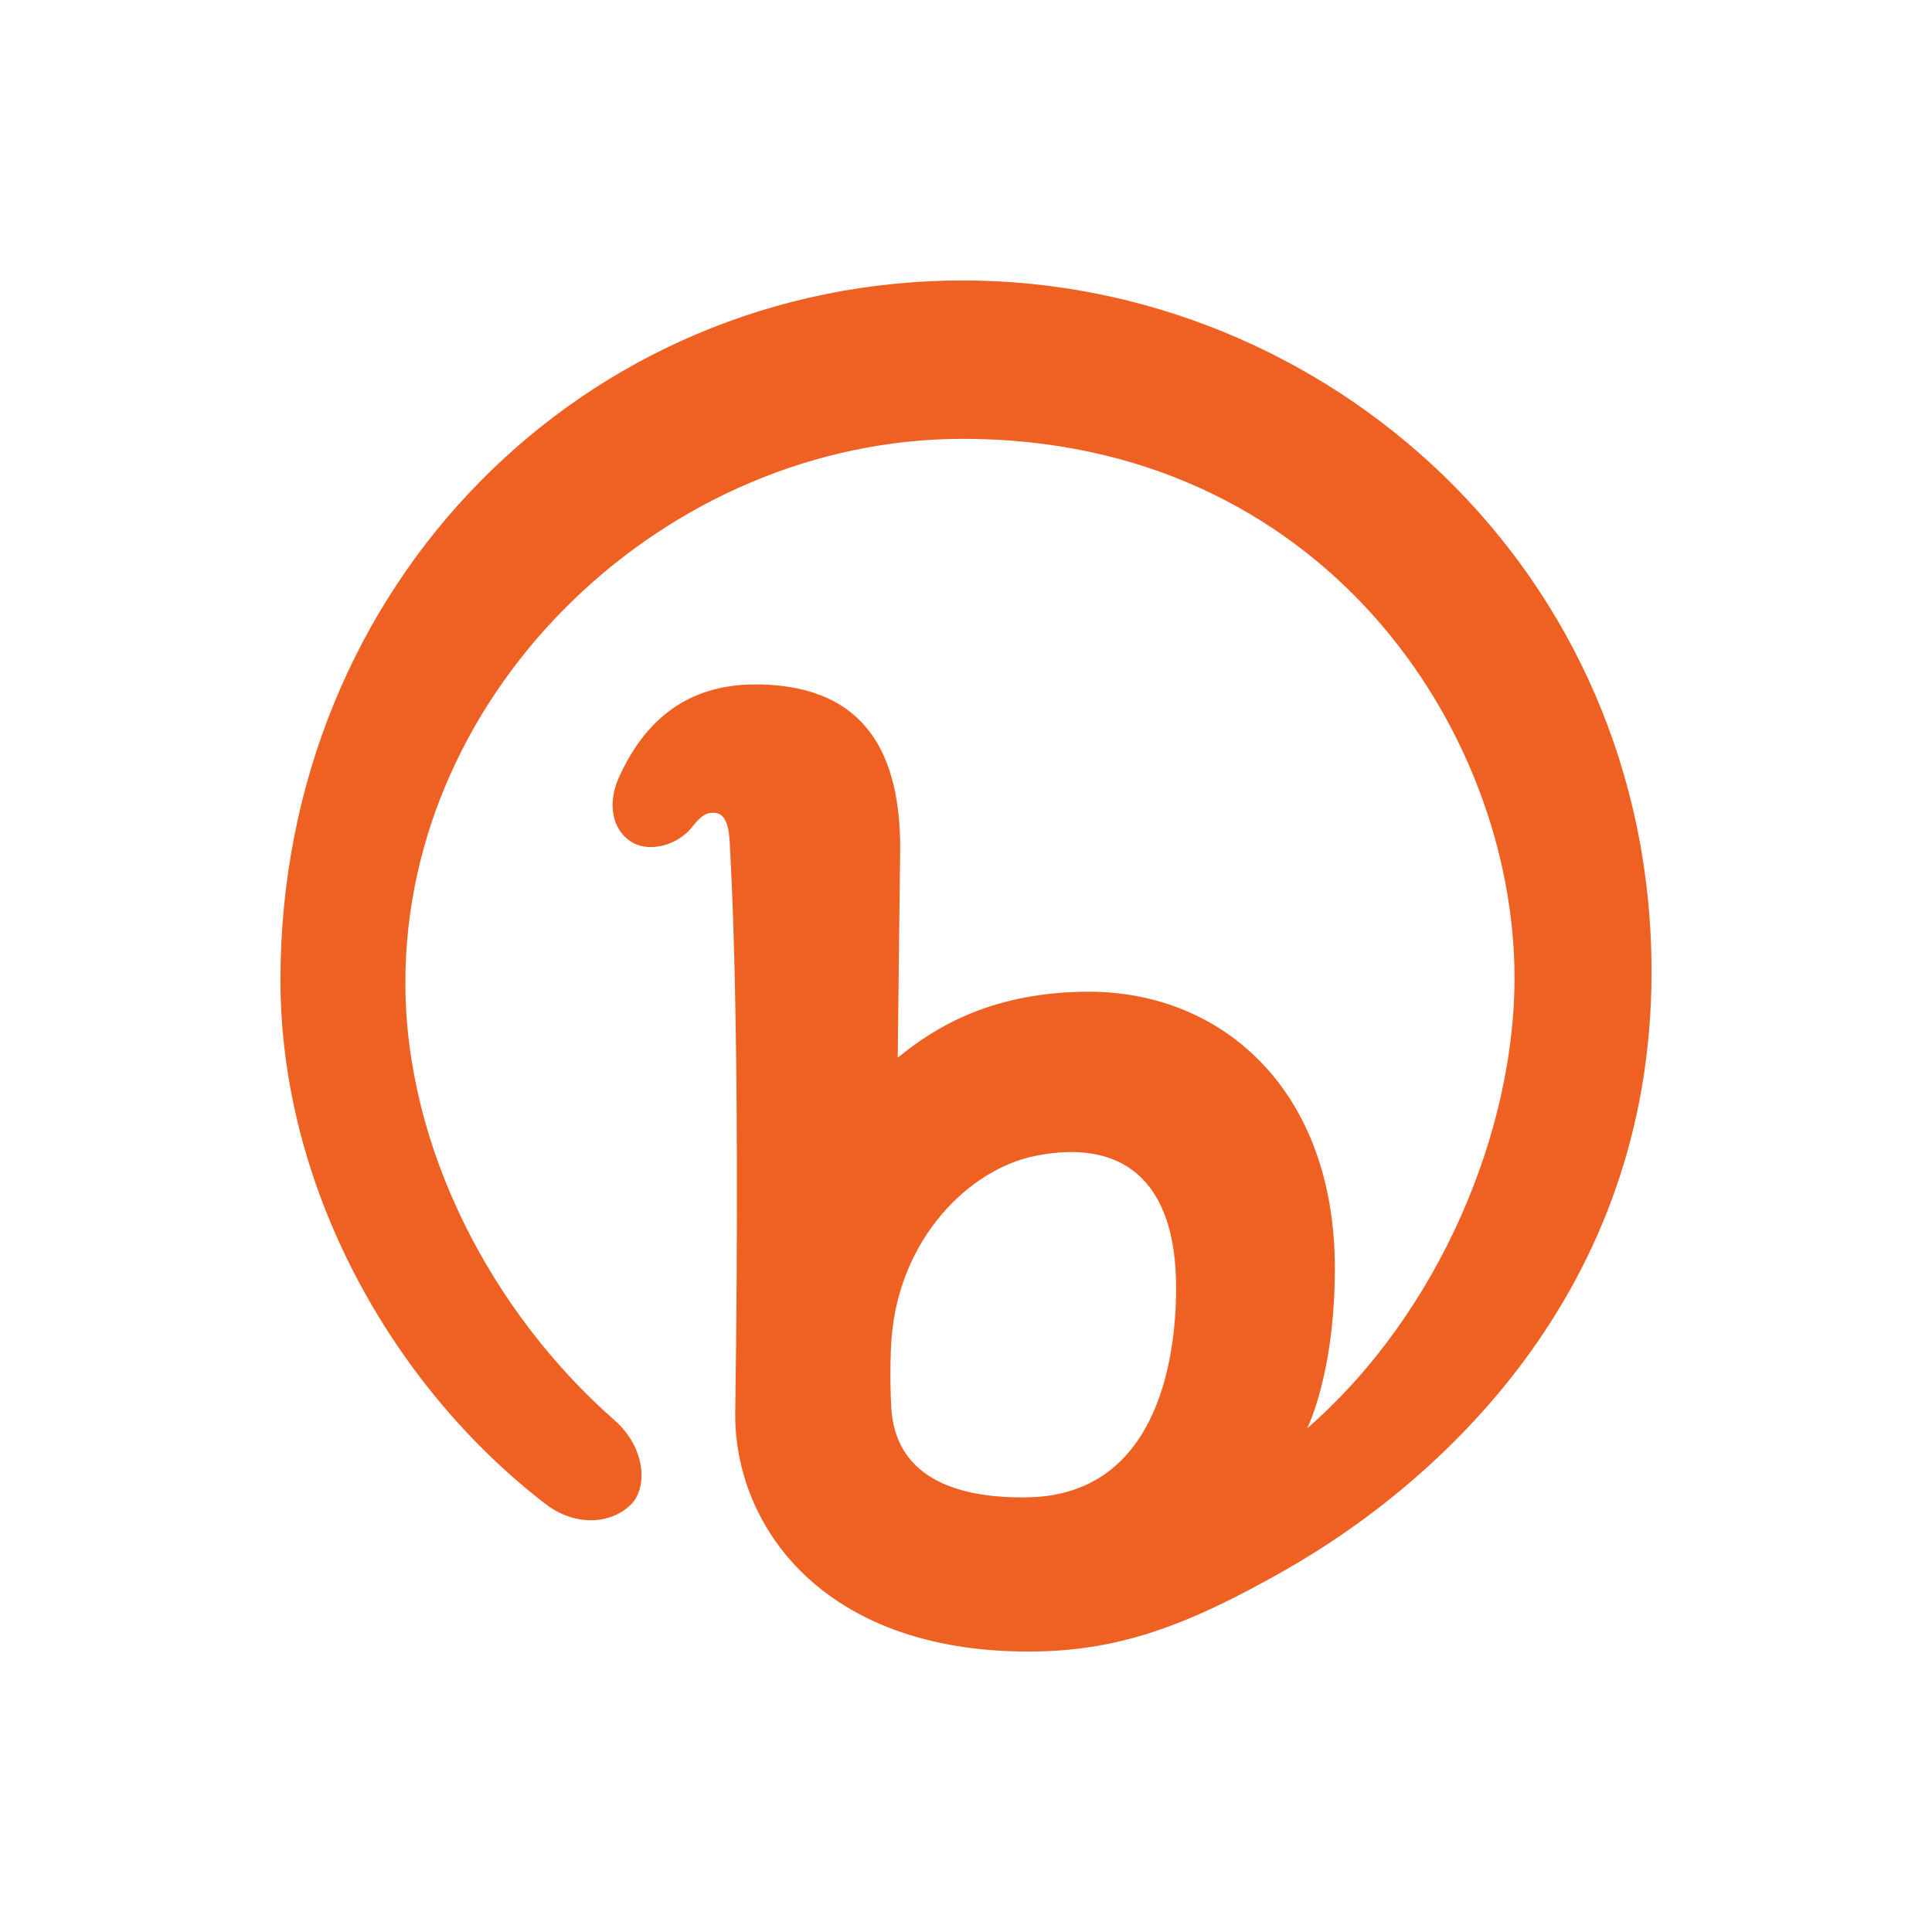 <svg xmlns="http://www.w3.org/2000/svg" width="62" height="62" fill="none"><path d="M53 31.189c0 10.336-6.919 16.448-11.768 19.203C38.047 52.202 35.853 53 32.998 53c-6.633 0-9.404-4.057-9.404-7.589.183-12.805-.151-17.788-.164-18.131-.018-.446-.034-1.145-.467-1.192-.263-.029-.433.052-.736.43-.454.605-1.37.845-1.927.521-.673-.391-.799-1.254-.458-2.049.945-2.118 2.461-3.055 4.504-3.026 3.53.05 4.542 2.364 4.542 5.255l-.079 6.724c1.248-1.021 3.083-2.117 6.147-2.117 4.233 0 7.881 3.119 7.881 8.876 0 3.382-.883 5.119-.889 5.136 4.282-3.736 6.655-9.594 6.655-14.446 0-7.94-6.169-17.309-17.704-17.309-9.477 0-17.89 7.973-17.89 17.448 0 5.276 2.743 10.557 6.711 14.046 1.022.899 1.068 2.182.518 2.715-.652.632-1.791.7-2.746-.038C12.529 44.426 9 38.052 9 31.454 9 18.73 18.777 9 30.9 9 42.54 9 53 18.274 53 31.189zM37.743 41.333c0-3.544-1.803-4.782-4.511-4.241-2.177.436-4.382 2.704-4.621 5.858-.039.52-.053 1.383-.011 2.192.11 2.158 1.911 2.952 4.381 2.909 4.098-.072 4.762-4.323 4.762-6.718z" fill="#ee6123"/></svg>